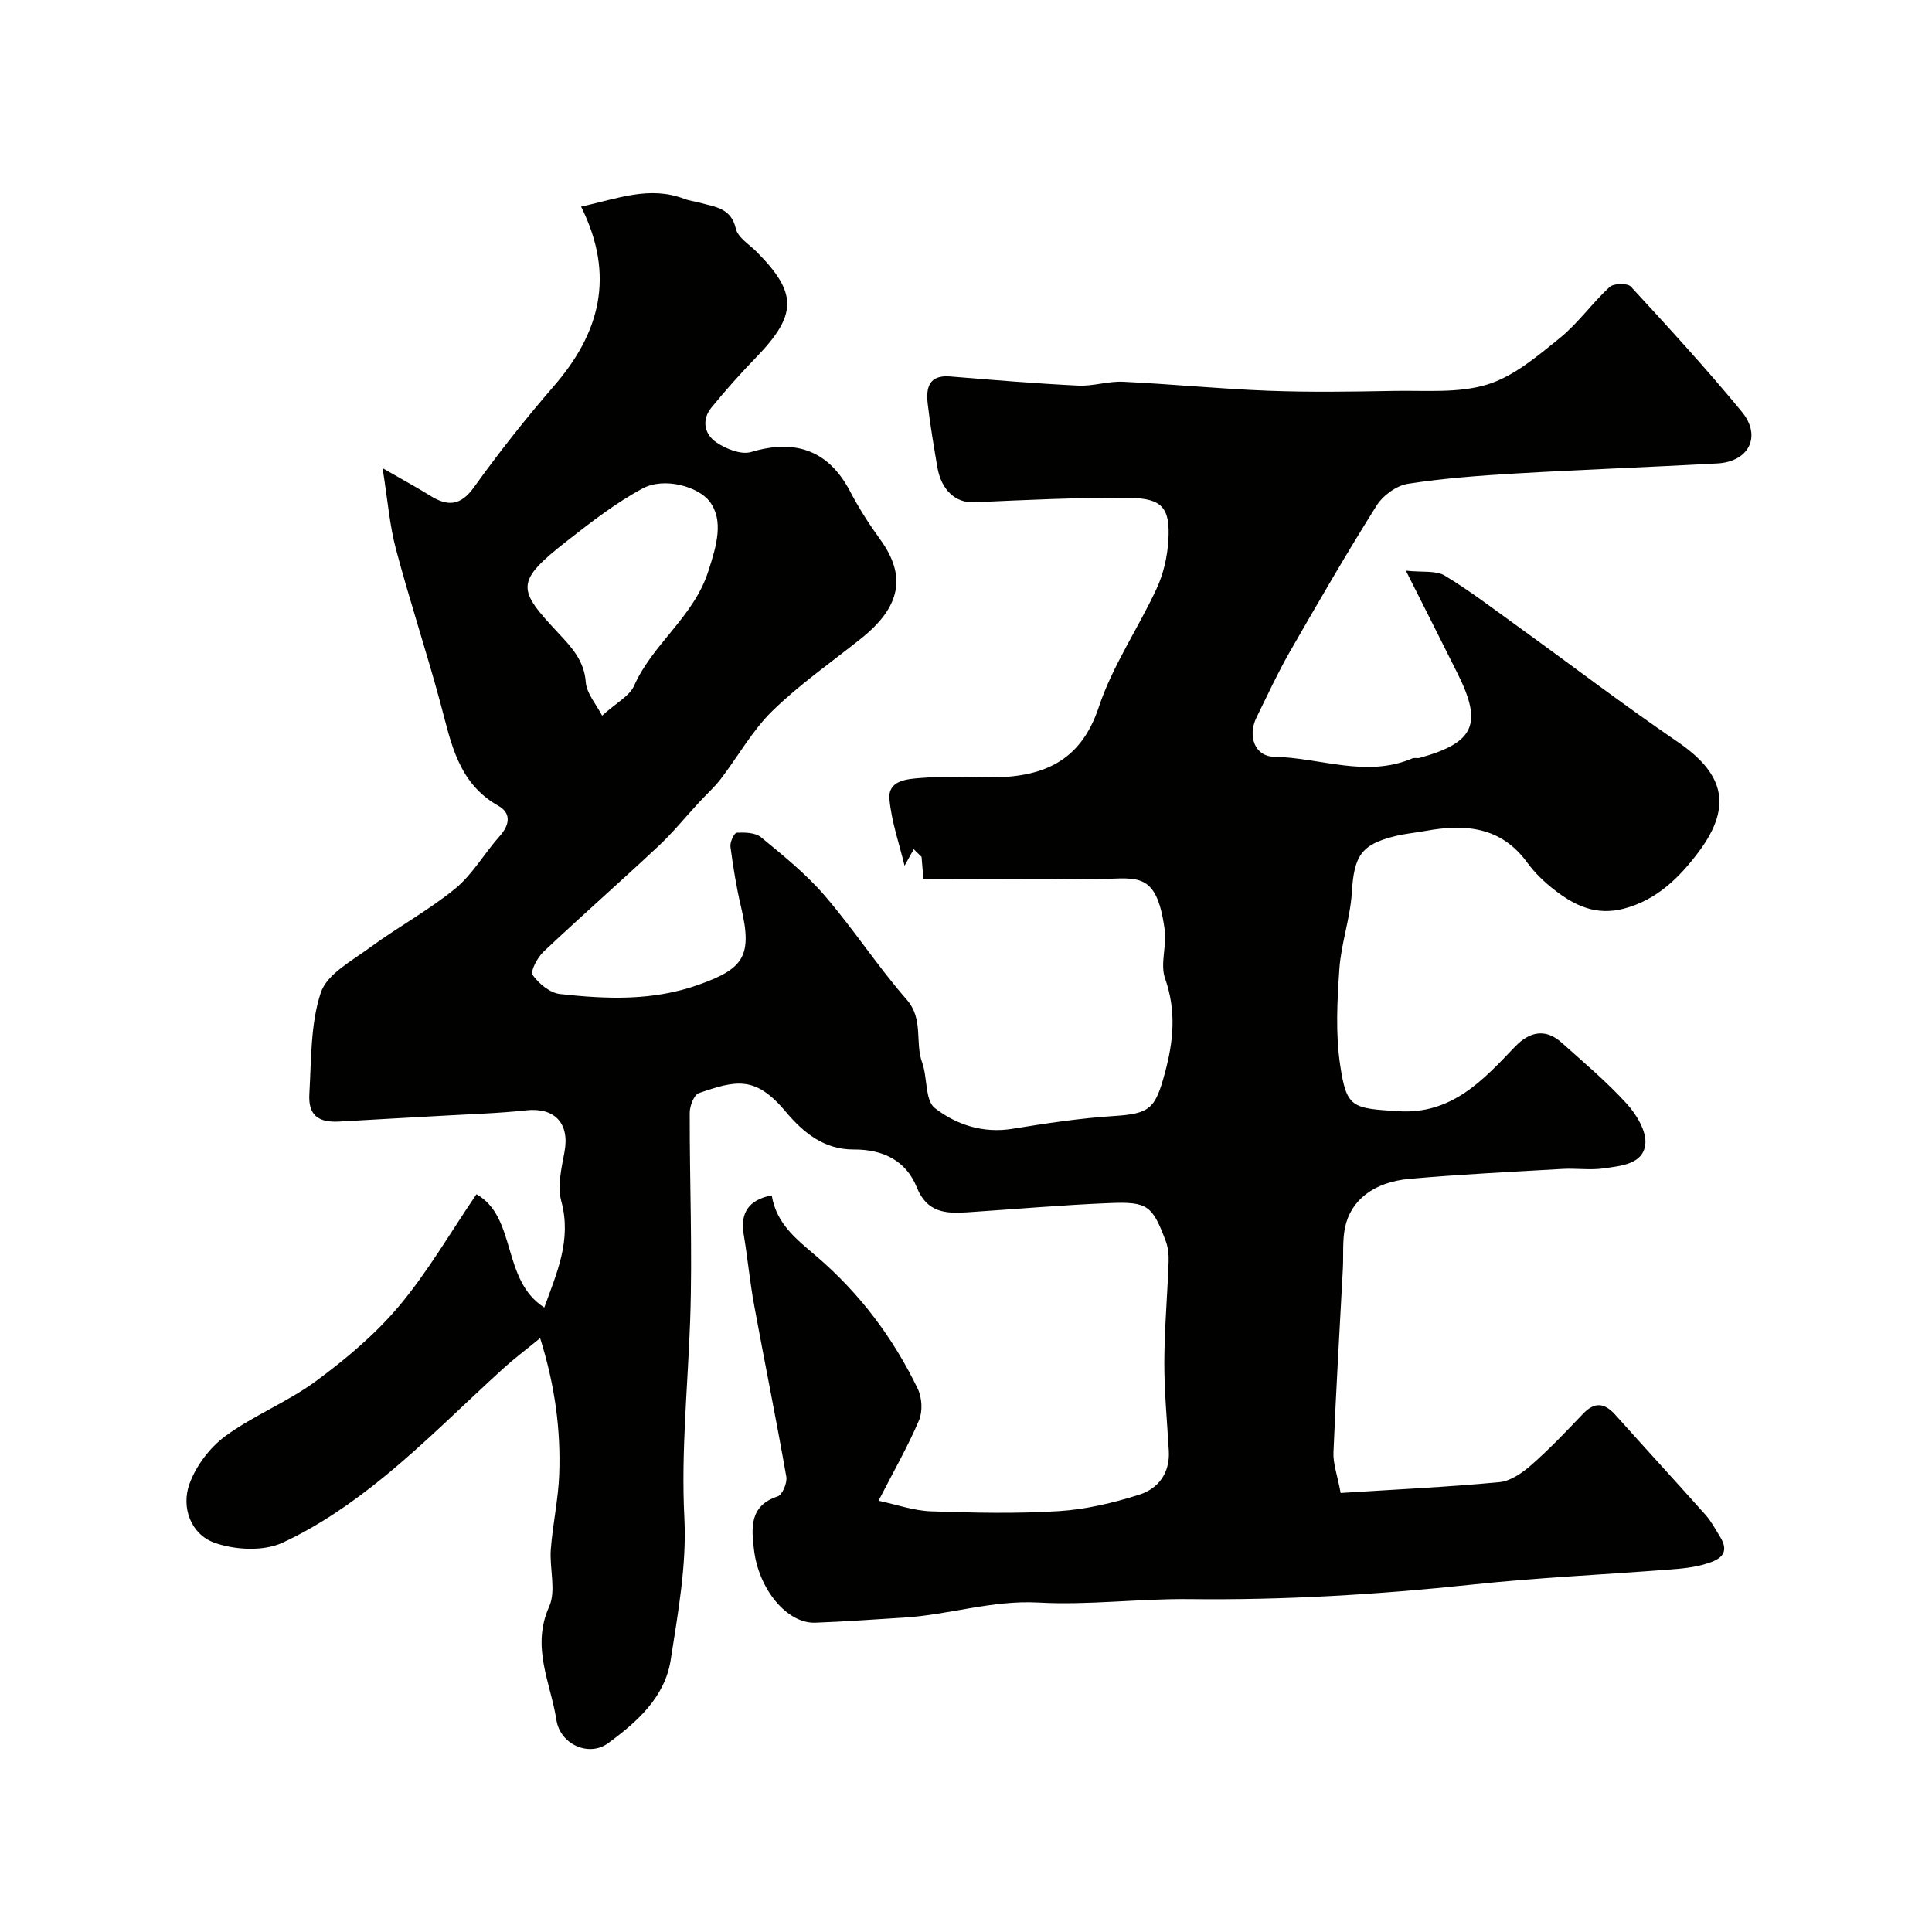 <svg enable-background="new 0 0 400 400" viewBox="0 0 400 400" xmlns="http://www.w3.org/2000/svg"><path d="m159.78 247.48c.95 5.9 5.12 9.09 9.27 12.63 8.9 7.61 15.89 16.88 20.97 27.45.88 1.83 1.03 4.66.25 6.5-2.28 5.36-5.19 10.44-8.38 16.65 3.73.79 7.27 2.06 10.84 2.19 8.82.31 17.69.51 26.48-.04 5.6-.35 11.25-1.7 16.62-3.39 3.97-1.25 6.43-4.48 6.16-9.1-.35-6.1-.94-12.2-.93-18.3.02-6.93.64-13.87.89-20.8.05-1.44-.09-2.99-.6-4.33-2.75-7.32-3.74-8.18-11.58-7.86-9.87.4-19.72 1.27-29.58 1.92-4.45.29-8.29.04-10.39-5.2-2.22-5.52-7.02-7.85-13.03-7.81-6.12.04-10.43-3.46-14.11-7.85-6.29-7.51-10.3-6.46-17.96-3.83-1.01.35-1.89 2.65-1.9 4.04-.04 14.34.59 28.7.09 43.02-.48 13.64-1.9 27.17-1.2 40.92.5 9.71-1.32 19.62-2.82 29.33-1.2 7.8-7 12.92-12.99 17.3-3.94 2.88-9.89.27-10.68-4.81-1.2-7.7-5.27-15.1-1.51-23.46 1.5-3.33.05-7.91.35-11.88.39-5.2 1.56-10.37 1.74-15.57.33-9.27-.89-18.39-3.95-28.15-3.11 2.54-5.45 4.29-7.6 6.25-8.3 7.54-16.21 15.53-24.89 22.6-6.41 5.22-13.41 10.07-20.87 13.51-3.95 1.82-9.88 1.51-14.13-.03-4.77-1.73-6.88-7.23-5.12-12.13 1.35-3.76 4.22-7.56 7.45-9.93 5.86-4.29 12.86-7.04 18.71-11.35 6.2-4.57 12.27-9.66 17.2-15.52 5.92-7.03 10.57-15.12 16.07-23.2 8.42 4.8 5.13 17.77 14.04 23.46 2.57-7.16 5.71-13.94 3.52-22.02-.85-3.13.05-6.87.67-10.24 1.09-5.89-2.05-9.22-7.97-8.57-5.73.63-11.52.78-17.29 1.12-7.09.41-14.18.77-21.27 1.2-4.49.27-6.57-1.31-6.3-5.76.42-7.03.21-14.4 2.37-20.93 1.27-3.83 6.42-6.57 10.17-9.33 5.77-4.24 12.15-7.69 17.67-12.21 3.61-2.96 6.03-7.33 9.2-10.86 2.12-2.37 2.38-4.77-.27-6.27-8.4-4.73-9.8-13.09-12-21.25-2.88-10.68-6.37-21.2-9.21-31.89-1.32-4.95-1.71-10.15-2.77-16.77 4.28 2.47 7.1 3.98 9.81 5.67 3.62 2.26 6.3 2.2 9.11-1.72 5.18-7.21 10.7-14.21 16.52-20.92 9.5-10.95 12.81-22.79 5.66-37.18 7.57-1.66 14.18-4.38 21.43-1.59 1.04.4 2.2.5 3.28.81 3.07.87 6.36 1.06 7.33 5.35.41 1.81 2.74 3.22 4.26 4.74 8.54 8.57 8.48 13.08-.08 21.92-3.21 3.31-6.29 6.77-9.21 10.34-2.15 2.63-1.47 5.6 1.05 7.28 1.99 1.33 5.1 2.57 7.15 1.95 9.27-2.78 16.09-.23 20.48 8.15 1.81 3.45 3.93 6.78 6.22 9.93 5.5 7.58 4.31 13.97-4.02 20.6-6.15 4.9-12.66 9.44-18.27 14.91-4.17 4.07-7.1 9.4-10.69 14.09-1.31 1.71-2.94 3.17-4.41 4.75-2.85 3.08-5.5 6.35-8.55 9.21-7.84 7.34-15.91 14.43-23.73 21.8-1.27 1.2-2.8 4.09-2.28 4.83 1.28 1.8 3.59 3.72 5.66 3.95 9.63 1.06 19.15 1.48 28.71-1.92 9.3-3.31 11.21-5.89 8.78-16.12-.97-4.1-1.64-8.29-2.19-12.48-.12-.94.8-2.86 1.3-2.88 1.69-.07 3.85-.03 5.03.94 4.58 3.78 9.29 7.57 13.15 12.05 5.97 6.92 10.99 14.68 17.01 21.56 3.54 4.05 1.67 8.8 3.2 13.03 1.13 3.12.57 7.82 2.62 9.42 4.43 3.46 10 5.3 16.11 4.3 6.94-1.13 13.93-2.19 20.94-2.64 7.49-.48 8.58-1.51 10.56-8.8 1.82-6.7 2.43-12.96.06-19.71-1.05-2.98.38-6.73-.07-10.03-1.76-13.05-6.17-10.39-15.32-10.51-11.41-.15-22.82-.04-34.64-.04-.09-1.05-.24-2.81-.38-4.57-.54-.53-1.08-1.06-1.62-1.58-.45.81-.9 1.62-1.9 3.42-1.06-4.44-2.7-9.05-3.13-13.78-.35-3.92 3.68-4.16 6.35-4.38 4.8-.4 9.66-.11 14.49-.12 10.59-.03 18.66-3 22.49-14.53 2.84-8.58 8.16-16.31 12-24.6 1.4-3.03 2.2-6.53 2.41-9.87.43-6.72-1.19-8.8-7.96-8.87-10.75-.12-21.51.42-32.26.9-3.73.17-6.8-2.42-7.62-7.36-.73-4.35-1.48-8.7-1.98-13.07-.37-3.27.24-5.98 4.63-5.62 8.84.73 17.69 1.46 26.55 1.9 3.07.15 6.21-.95 9.28-.8 10.04.48 20.06 1.48 30.1 1.86 8.68.33 17.39.19 26.07.03 6.44-.12 13.22.52 19.2-1.31 5.47-1.67 10.35-5.84 14.96-9.56 3.83-3.09 6.75-7.28 10.39-10.64.84-.78 3.7-.83 4.4-.08 7.82 8.48 15.63 16.99 22.96 25.89 4.18 5.07 1.5 10.36-5.05 10.72-13.85.76-27.71 1.26-41.56 2.07-7.53.44-15.09.99-22.53 2.15-2.37.37-5.15 2.42-6.46 4.5-6.24 9.93-12.13 20.1-17.97 30.28-2.52 4.4-4.65 9.03-6.89 13.58-1.89 3.84-.38 8.08 3.65 8.15 9.53.18 19.06 4.42 28.63.33.43-.18 1.02.03 1.49-.1 11.36-3.16 13.08-6.98 7.85-17.48-3.28-6.58-6.6-13.14-10.7-21.28 3.49.38 6.22-.08 8.03 1.01 5.16 3.11 9.97 6.8 14.87 10.33 11.12 8.03 22.04 16.36 33.36 24.1 8.98 6.15 11.88 12.8 4.31 22.85-3.88 5.16-8.54 9.87-15.41 11.68-5.75 1.52-10.18-.6-14.37-3.85-2.09-1.62-4.09-3.52-5.64-5.65-5.44-7.5-12.88-8.08-21.06-6.59-2.09.38-4.22.57-6.27 1.07-7.14 1.75-8.55 4.14-9.01 11.72-.33 5.31-2.22 10.52-2.58 15.82-.45 6.61-.81 13.39.17 19.9 1.33 8.86 2.46 8.92 12.04 9.52 11.04.7 17.51-6.39 24.12-13.32 3.08-3.24 6.4-3.82 9.67-.89 4.61 4.13 9.38 8.13 13.53 12.7 2.02 2.22 4.13 5.75 3.81 8.39-.5 4.16-5.16 4.45-8.64 4.96-2.77.4-5.66-.05-8.49.11-10.57.61-21.15 1.12-31.7 2.06-7.38.66-12.17 4.42-13.34 10.09-.56 2.73-.3 5.63-.44 8.45-.67 12.69-1.43 25.38-1.95 38.08-.1 2.35.81 4.74 1.49 8.41 11.09-.71 22.01-1.21 32.88-2.24 2.33-.22 4.79-1.96 6.66-3.61 3.75-3.29 7.2-6.93 10.65-10.55 2.42-2.53 4.46-2.24 6.68.23 6.21 6.94 12.51 13.79 18.7 20.74 1.16 1.3 1.98 2.9 2.92 4.39 2.44 3.85-.44 5.02-3.21 5.82-2.34.67-4.83.9-7.27 1.08-13.63 1.05-27.3 1.67-40.88 3.12-19.43 2.06-38.86 3.23-58.41 3-10.43-.12-20.9 1.29-31.28.71-9.62-.53-18.58 2.56-27.93 3.12-6.1.37-12.19.83-18.29 1.05-5.86.2-11.74-6.94-12.69-15.15-.51-4.36-1.01-9.07 4.89-10.99.98-.32 2.03-2.8 1.81-4.07-2.08-11.86-4.49-23.66-6.66-35.51-.89-4.82-1.34-9.72-2.15-14.56-.79-4.55.99-7.27 5.79-8.2zm-35.12-99.31c2.98-2.7 5.67-4.06 6.62-6.19 3.85-8.68 12.26-14.19 15.33-23.6 1.78-5.46 3.27-10.62.32-14.54-2.33-3.09-9.38-5.12-13.86-2.72-5.53 2.96-10.59 6.9-15.57 10.79-11.09 8.66-10.38 10.1-1.75 19.32 2.7 2.89 5.2 5.61 5.53 10.01.18 2.35 2.17 4.58 3.38 6.93z" fill="#010100"/></svg>